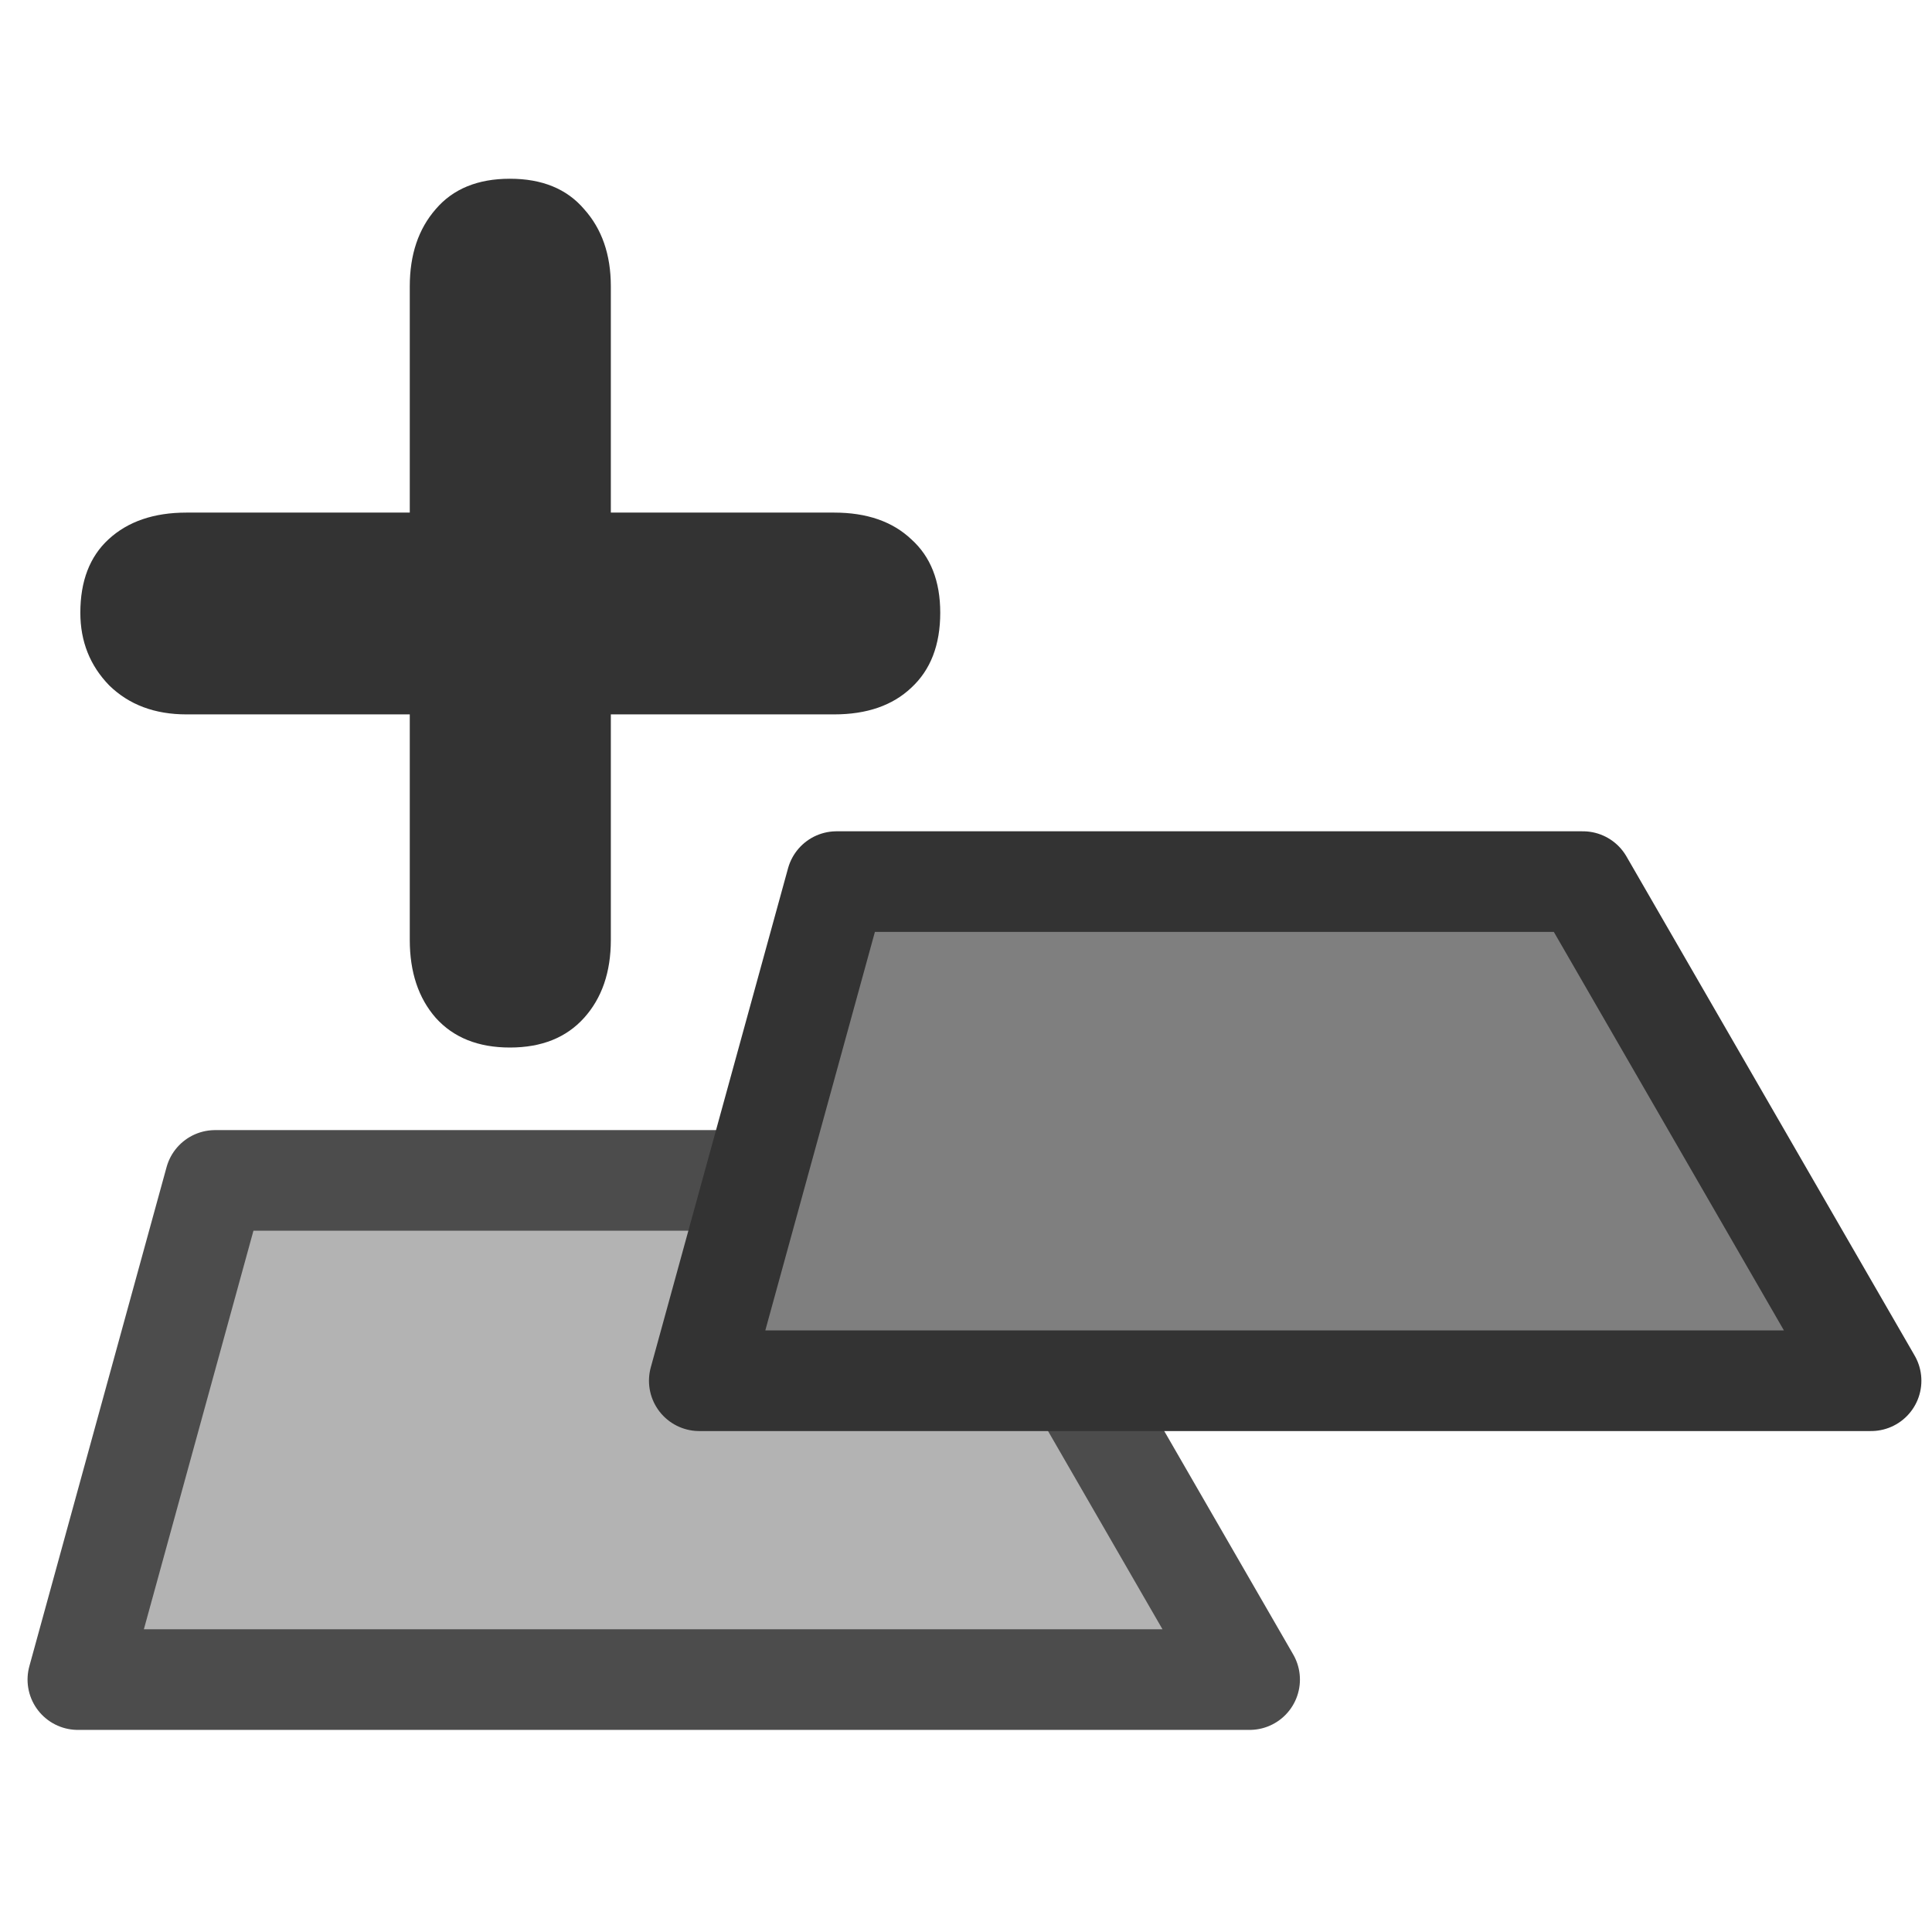 <?xml version="1.0" encoding="UTF-8" standalone="no"?>
<!DOCTYPE svg PUBLIC "-//W3C//DTD SVG 20010904//EN"
"http://www.w3.org/TR/2001/REC-SVG-20010904/DTD/svg10.dtd">
<!-- Created with Inkscape (http://www.inkscape.org/) -->
<svg
   version="1.0"
   x="0"
   y="0"
   width="60"
   height="60"
   id="svg1"
   sodipodi:version="0.32"
   inkscape:version="0.38.1"
   sodipodi:docname="tab_new.svg"
   sodipodi:docbase="/home/danny/flat/scalable/actions"
   xmlns="http://www.w3.org/2000/svg"
   xmlns:inkscape="http://www.inkscape.org/namespaces/inkscape"
   xmlns:sodipodi="http://sodipodi.sourceforge.net/DTD/sodipodi-0.dtd"
   xmlns:xlink="http://www.w3.org/1999/xlink">
  <sodipodi:namedview
     id="base"
     pagecolor="#ffffff"
     bordercolor="#666666"
     borderopacity="1.0"
     inkscape:pageopacity="0.0"
     inkscape:pageshadow="2"
     inkscape:zoom="5.6568543"
     inkscape:cx="38.378397"
     inkscape:cy="-0.11219019"
     inkscape:window-width="1016"
     inkscape:window-height="685"
     inkscape:window-x="0"
     inkscape:window-y="0" />
  <defs
     id="defs3">
    <linearGradient
       id="linearGradient900">
      <stop
         style="stop-color:#000;stop-opacity:1;"
         offset="0"
         id="stop901" />
      <stop
         style="stop-color:#fff;stop-opacity:1;"
         offset="1"
         id="stop902" />
    </linearGradient>
    <linearGradient
       xlink:href="#linearGradient900"
       id="linearGradient903" />
    <linearGradient
       xlink:href="#linearGradient900"
       id="linearGradient904" />
    <linearGradient
       xlink:href="#linearGradient900"
       id="linearGradient905" />
    <linearGradient
       xlink:href="#linearGradient900"
       id="linearGradient906" />
    <linearGradient
       xlink:href="#linearGradient900"
       id="linearGradient907" />
  </defs>
  <path
     style="font-size:12;font-weight:900;stroke-width:1pt;font-family:VAG Rounded Black SSi;fill:#333333;fill-opacity:1;"
     d="M 12.726,15.919 L 12.726,8.892 C 12.726,7.908 12.995,7.11 13.532,6.495 C 14.07,5.865 14.838,5.551 15.836,5.551 C 16.835,5.551 17.603,5.865 18.14,6.495 C 18.693,7.11 18.97,7.908 18.97,8.892 L 18.97,15.919 L 25.905,15.919 C 26.919,15.919 27.718,16.196 28.302,16.749 C 28.901,17.286 29.2,18.047 29.2,19.03 C 29.2,20.028 28.901,20.804 28.302,21.357 C 27.718,21.91 26.919,22.186 25.905,22.186 L 18.97,22.186 L 18.97,29.191 C 18.97,30.189 18.693,30.996 18.14,31.61 C 17.587,32.225 16.819,32.532 15.836,32.532 C 14.853,32.532 14.085,32.225 13.532,31.61 C 12.995,30.996 12.726,30.189 12.726,29.191 L 12.726,22.186 L 5.79,22.186 C 4.807,22.186 4.008,21.887 3.394,21.288 C 2.795,20.673 2.495,19.921 2.495,19.03 C 2.495,18.047 2.787,17.286 3.371,16.749 C 3.97,16.196 4.776,15.919 5.79,15.919 L 12.726,15.919 z "
     id="path839" />
  <path
     style="fill:#b3b3b3;fill-rule:evenodd;stroke:#4c4c4c;stroke-width:3.125;stroke-linecap:round;stroke-linejoin:round;"
     d="M 6.68,26.621 L 2.418,42.123 L 38.808,42.123 L 29.859,26.621 L 6.68,26.621 z "
     id="path837"
     sodipodi:nodetypes="ccccc"
     sodipodi:stroke-cmyk="(0.0000000 0.0000000 0.0000000 0.69999999)"
     transform="translate(0,10.038)" />
  <path
     style="fill:#7f7f7f;fill-rule:evenodd;stroke:#333333;stroke-width:3.125;stroke-linecap:round;stroke-linejoin:round;stroke-dasharray:none;stroke-dashoffset:0;"
     d="M 25.98,17.341 L 21.717,32.842 L 58.108,32.842 L 49.158,17.341 L 25.98,17.341 z "
     id="path838"
     sodipodi:nodetypes="ccccc"
     sodipodi:stroke-cmyk="(0.0000000 0.0000000 0.0000000 0.80000001)"
     transform="translate(0,10.038)" />

</svg>
